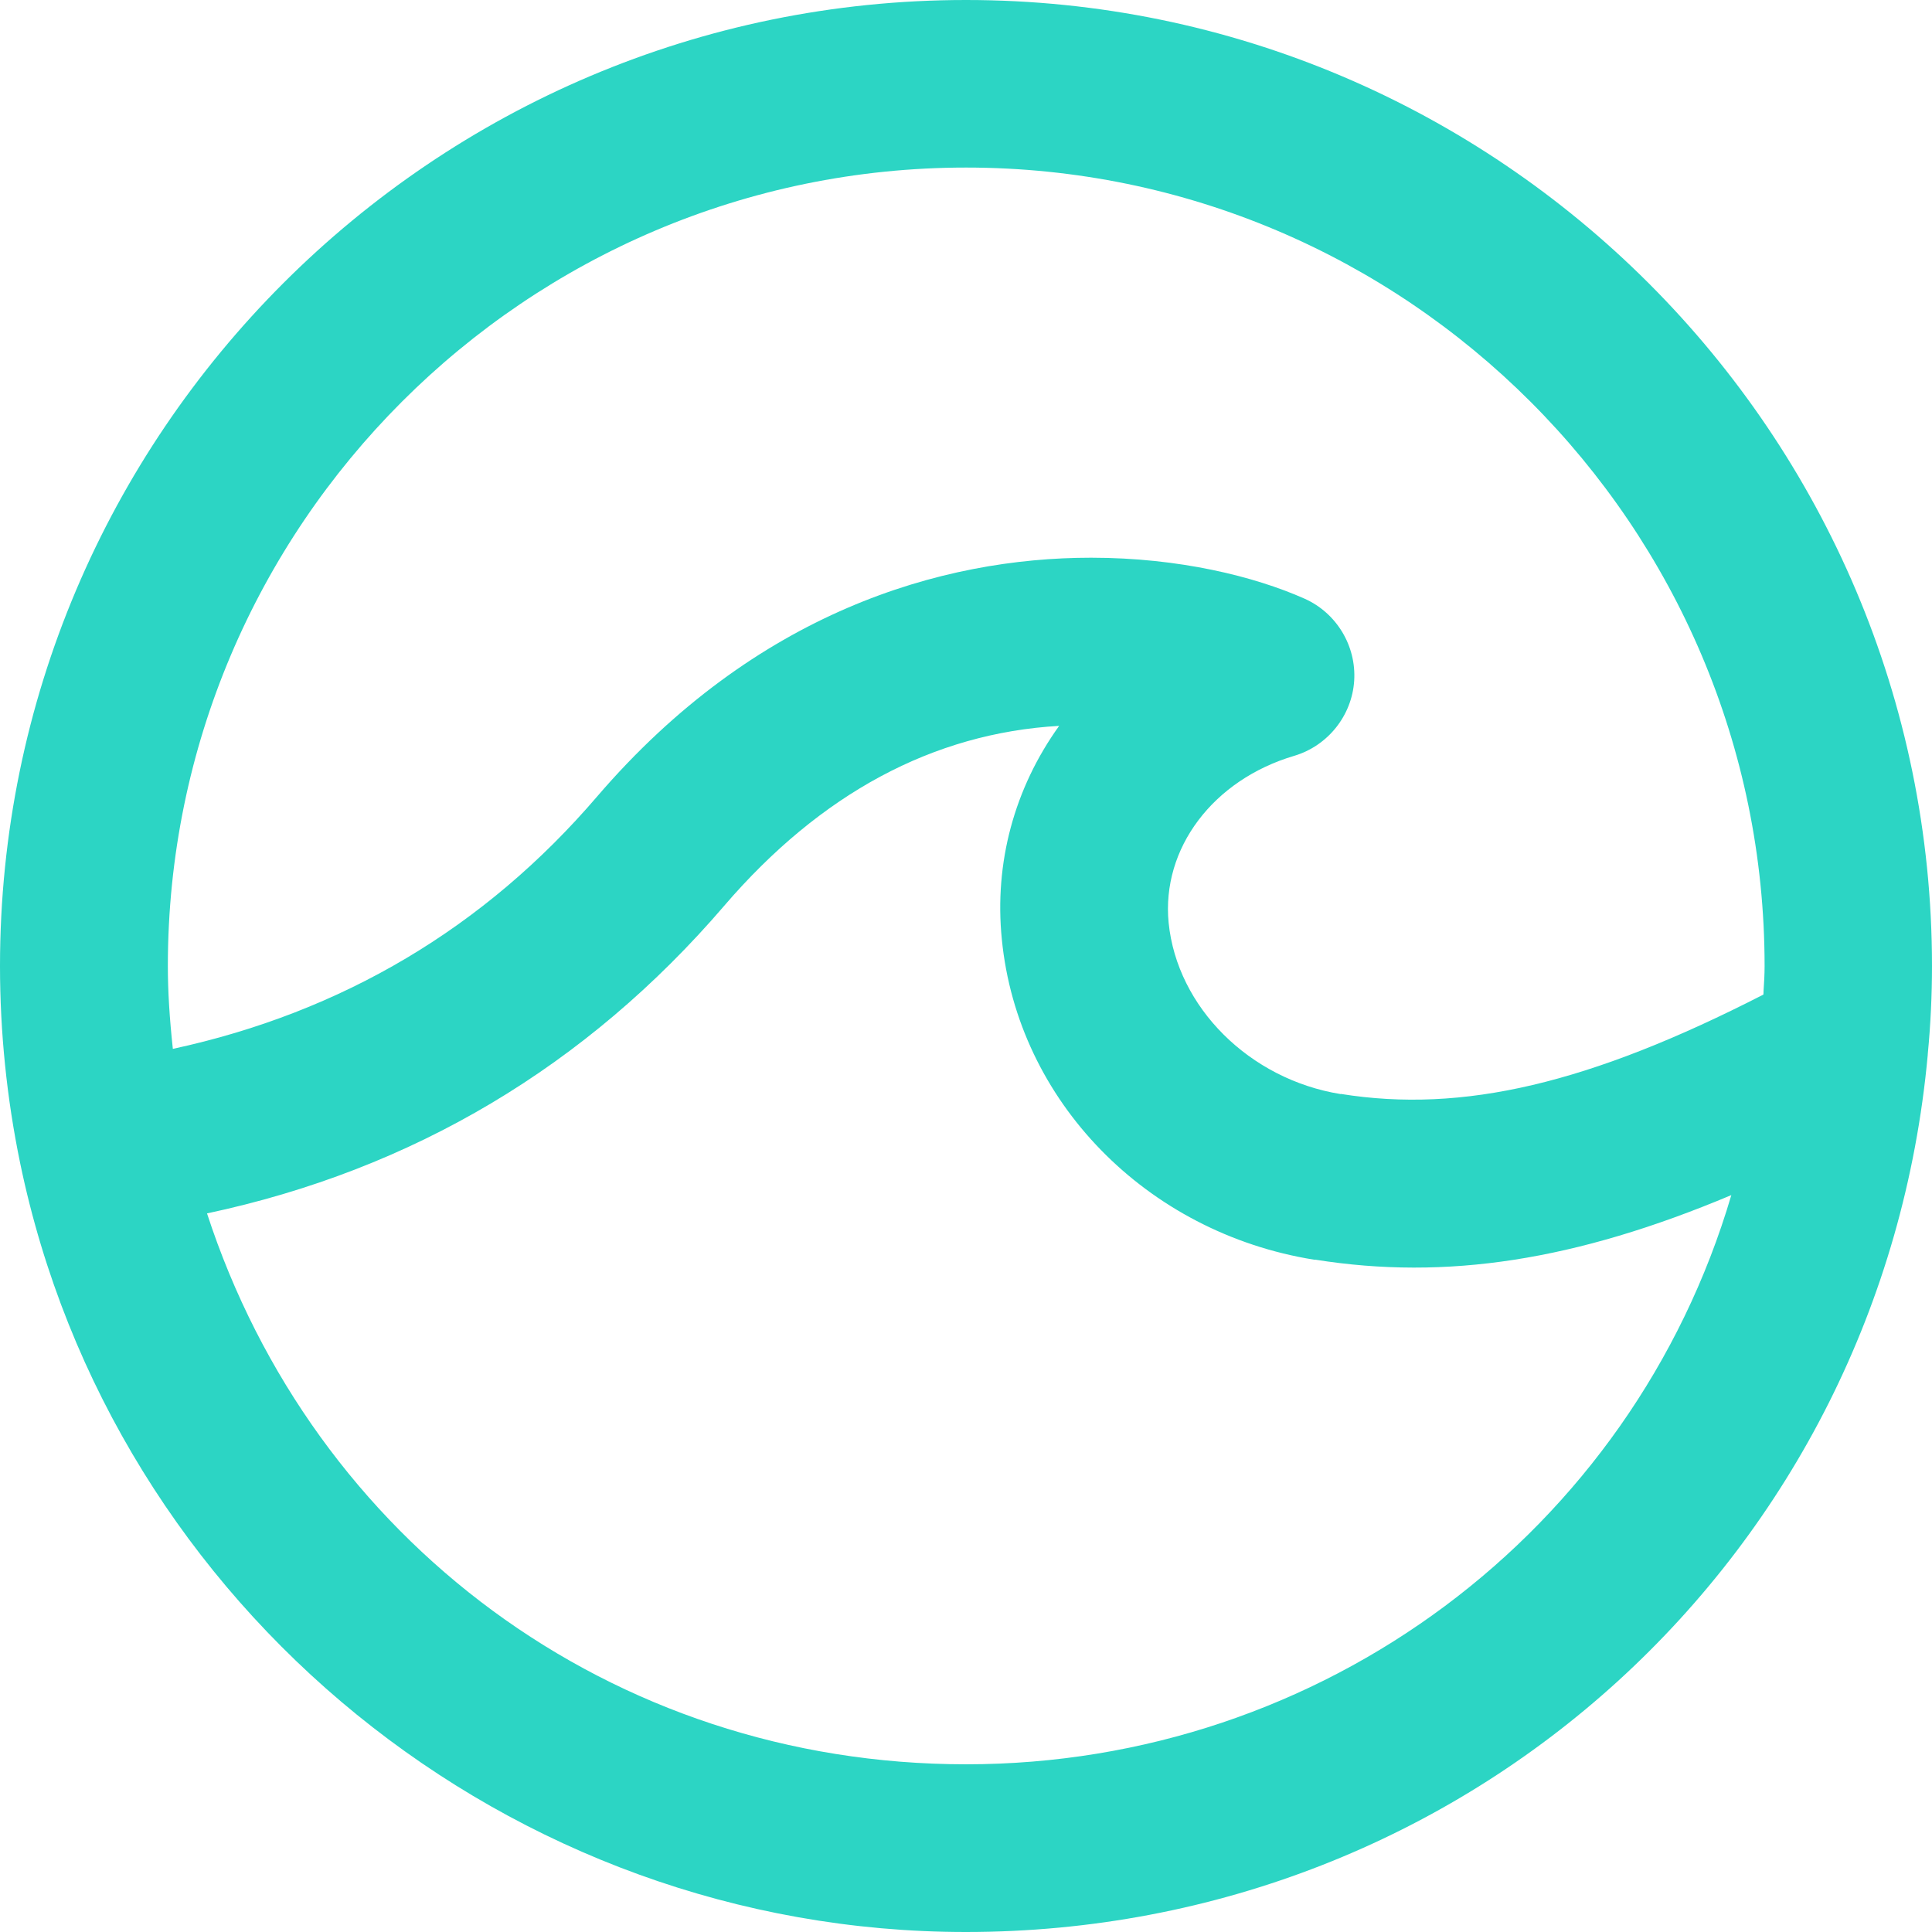 <?xml version="1.0" encoding="UTF-8"?><svg xmlns="http://www.w3.org/2000/svg" xmlns:xlink="http://www.w3.org/1999/xlink" viewBox="0 0 127.76 127.76"><defs><style>.e{clip-path:url(#d);}.f{fill:#2cd5c4;}.g{fill:none;}</style><clipPath id="d"><rect class="g" width="127.76" height="127.76"/></clipPath></defs><g id="a"/><g id="b"><g id="c"><g class="e"><path class="f" d="M63.88,0C28.65,0,0,28.66,0,63.88c0,4.37,.45,8.76,1.33,13.02,6.1,29.47,32.41,50.86,62.54,50.86,33.24,0,60.58-24.94,63.61-58.01v-.04c.19-1.97,.28-3.93,.28-5.83C127.76,28.66,99.1,0,63.88,0m-16,59.91c6.38-7.43,13.82-11.43,22.16-11.91-2.96,4.12-4.3,9.05-3.79,14.12,1.05,10.68,9.54,19.39,20.64,21.18h.09c8.66,1.38,17.22,.06,27.51-4.27-6.56,22.27-27.06,37.64-50.6,37.64s-43.19-14.92-50.2-36.43c13.6-2.89,25.1-9.74,34.2-20.34m40.77,12.45c-6.03-.97-10.82-5.74-11.38-11.33-.48-4.91,2.93-9.45,8.31-11.04,2.21-.66,3.81-2.65,3.96-4.96,.15-2.31-1.17-4.49-3.28-5.43-3.3-1.47-8.3-2.71-14.12-2.71-9.89,0-22.19,3.59-32.67,15.8-7.42,8.66-16.85,14.26-28.05,16.68-.22-2.05-.33-3.81-.33-5.48,0-29.11,23.68-52.8,52.79-52.8s52.8,23.68,52.8,52.8c0,.55-.03,1.09-.07,1.67,0,.07,0,.15-.01,.22-11.51,5.9-19.89,7.86-27.94,6.57"/></g></g></g></svg>